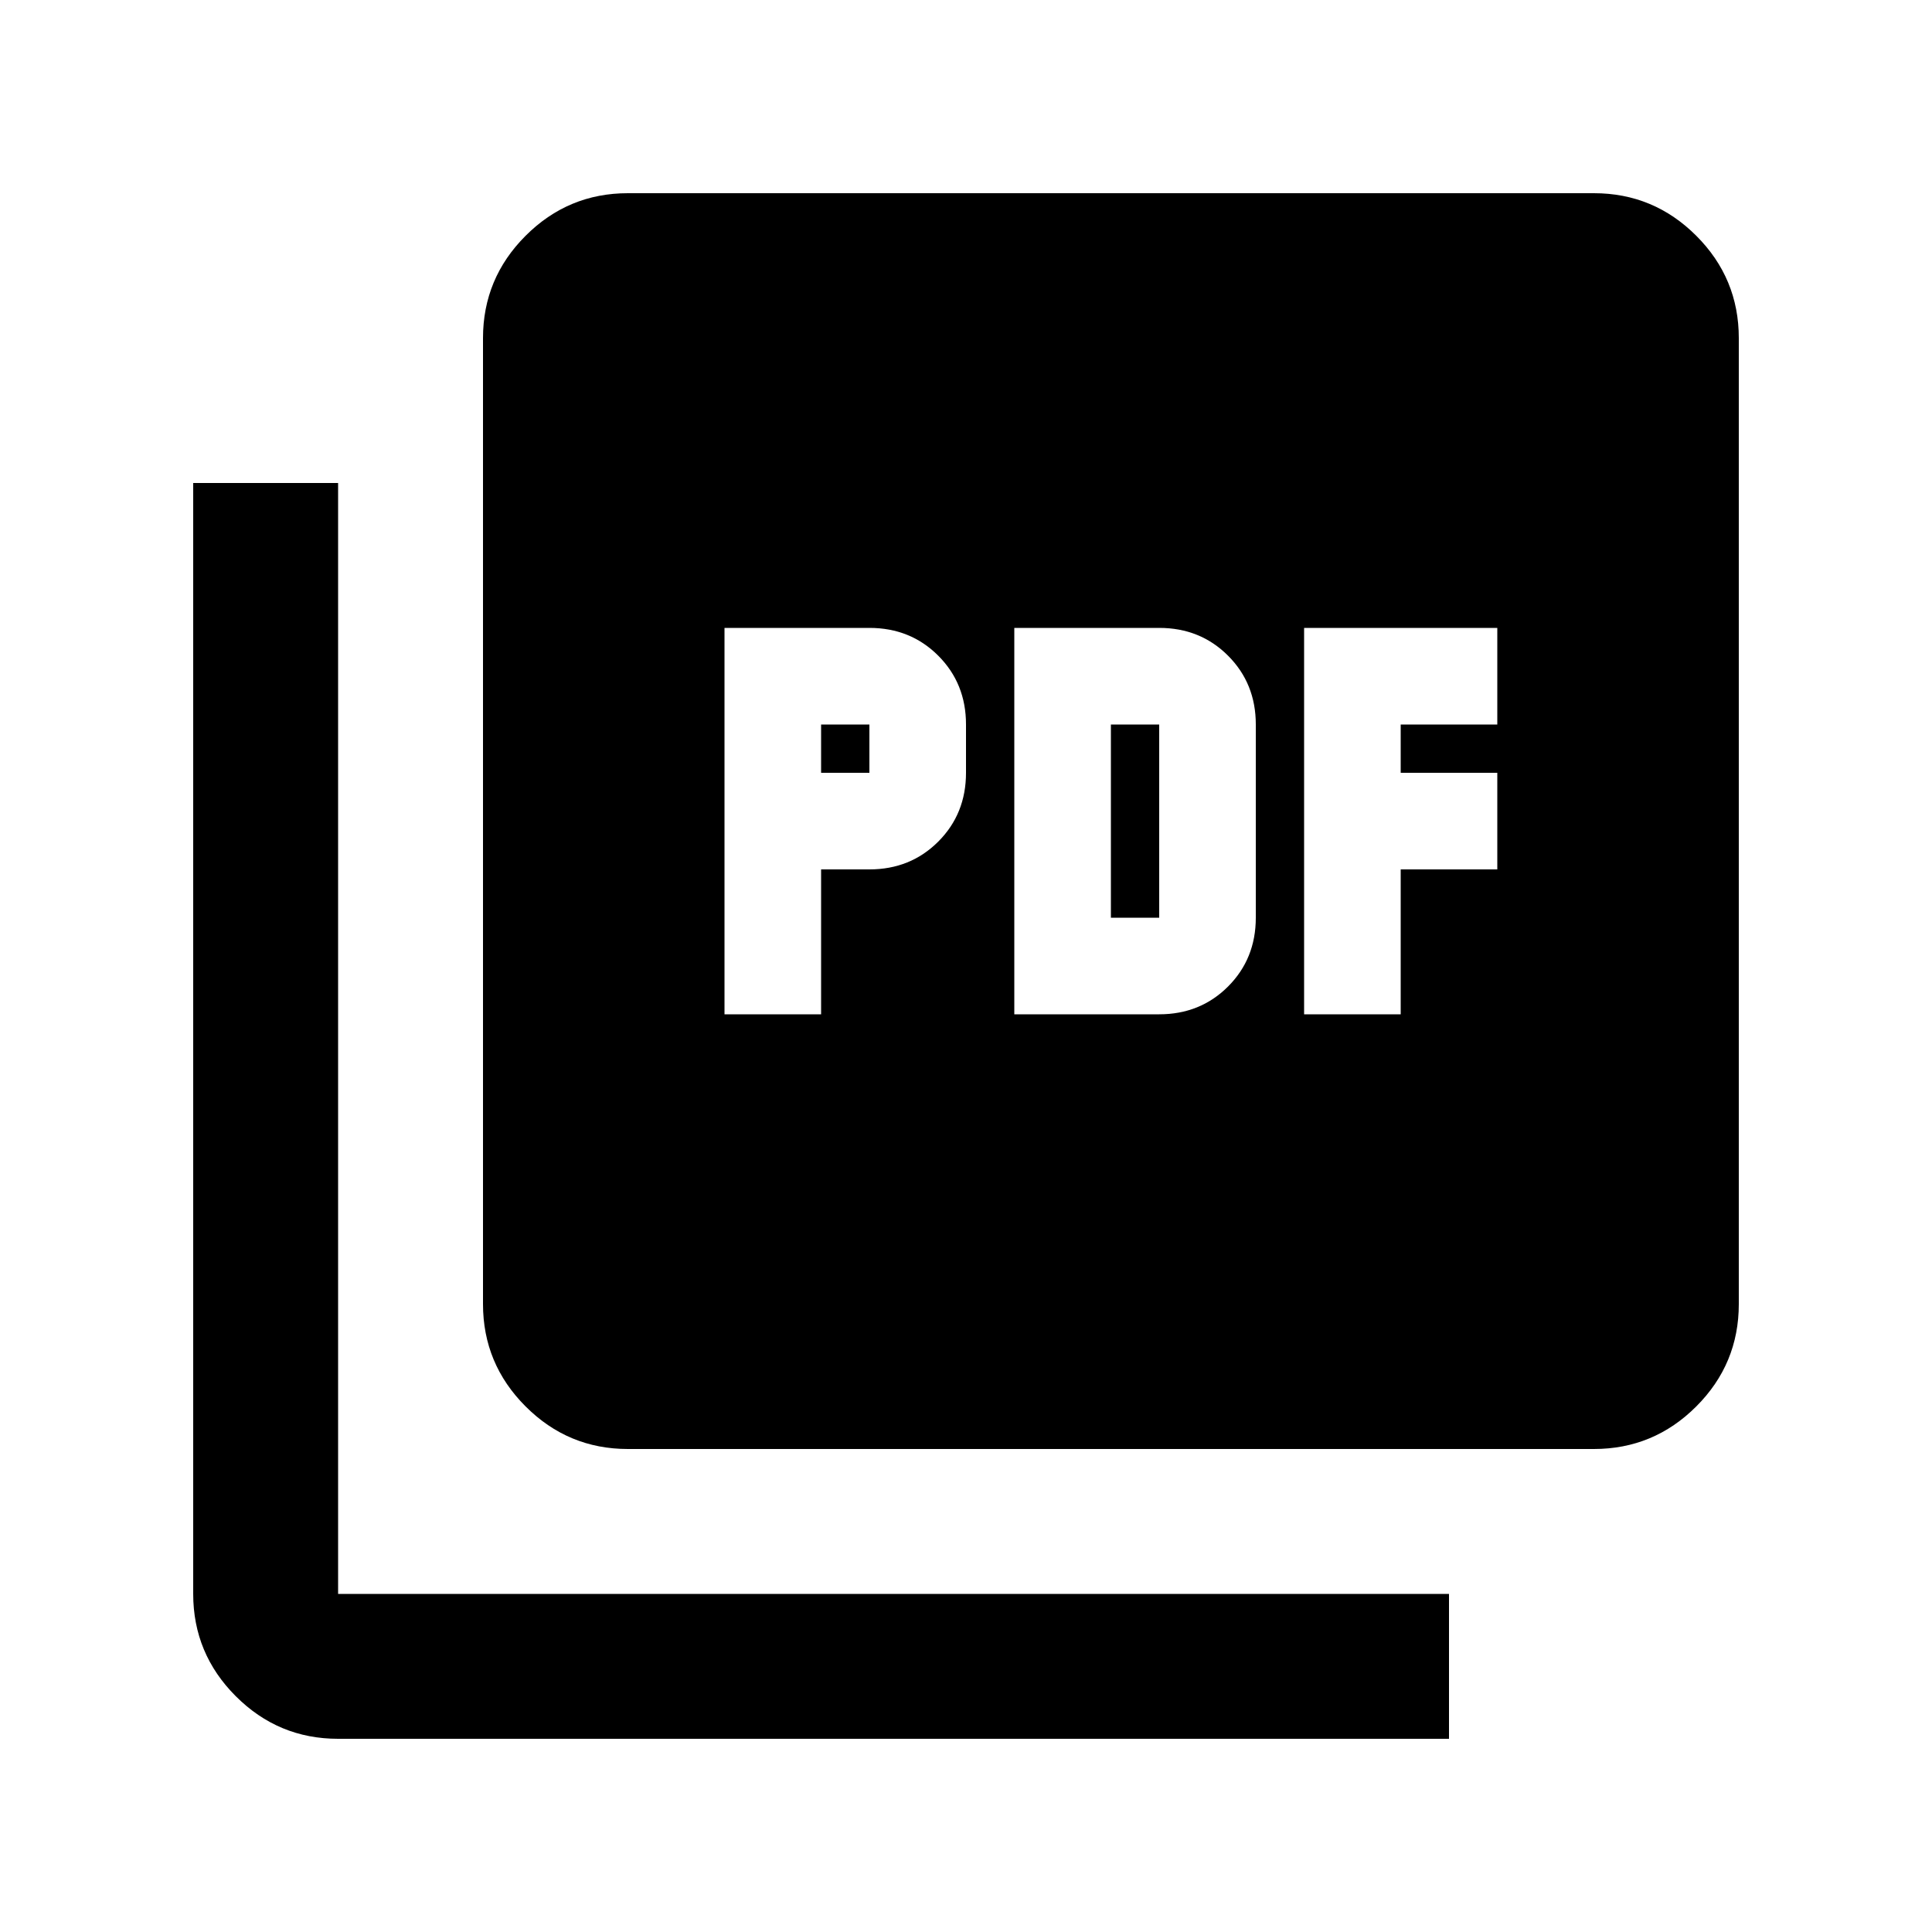 <svg width="24" height="24" viewBox="0 0 24 24" fill="none" xmlns="http://www.w3.org/2000/svg">
<path d="M9 12.6H10.2V10.8H10.8C11.14 10.8 11.425 10.685 11.655 10.455C11.885 10.225 12 9.94 12 9.6V9C12 8.66 11.885 8.375 11.655 8.145C11.425 7.915 11.14 7.8 10.8 7.8H9V12.6ZM10.2 9.6V9H10.8V9.6H10.2ZM12.6 12.6H14.4C14.74 12.6 15.025 12.485 15.255 12.255C15.485 12.025 15.6 11.74 15.6 11.4V9C15.6 8.66 15.485 8.375 15.255 8.145C15.025 7.915 14.74 7.8 14.4 7.8H12.6V12.6ZM13.8 11.4V9H14.4V11.4H13.8ZM16.2 12.6H17.4V10.8H18.6V9.6H17.4V9H18.6V7.8H16.2V12.6ZM7.8 18C7.305 18 6.882 17.824 6.529 17.471C6.177 17.119 6 16.695 6 16.2V4.2C6 3.705 6.177 3.281 6.529 2.929C6.882 2.576 7.305 2.4 7.8 2.4H19.8C20.295 2.4 20.719 2.576 21.072 2.929C21.424 3.281 21.6 3.705 21.6 4.2V16.2C21.6 16.695 21.424 17.119 21.072 17.471C20.719 17.824 20.295 18 19.8 18H7.8ZM4.2 21.6C3.705 21.6 3.282 21.424 2.929 21.071C2.577 20.719 2.4 20.295 2.4 19.8V6H4.2V19.8H18V21.6H4.2Z" fill="black"/>
</svg>
